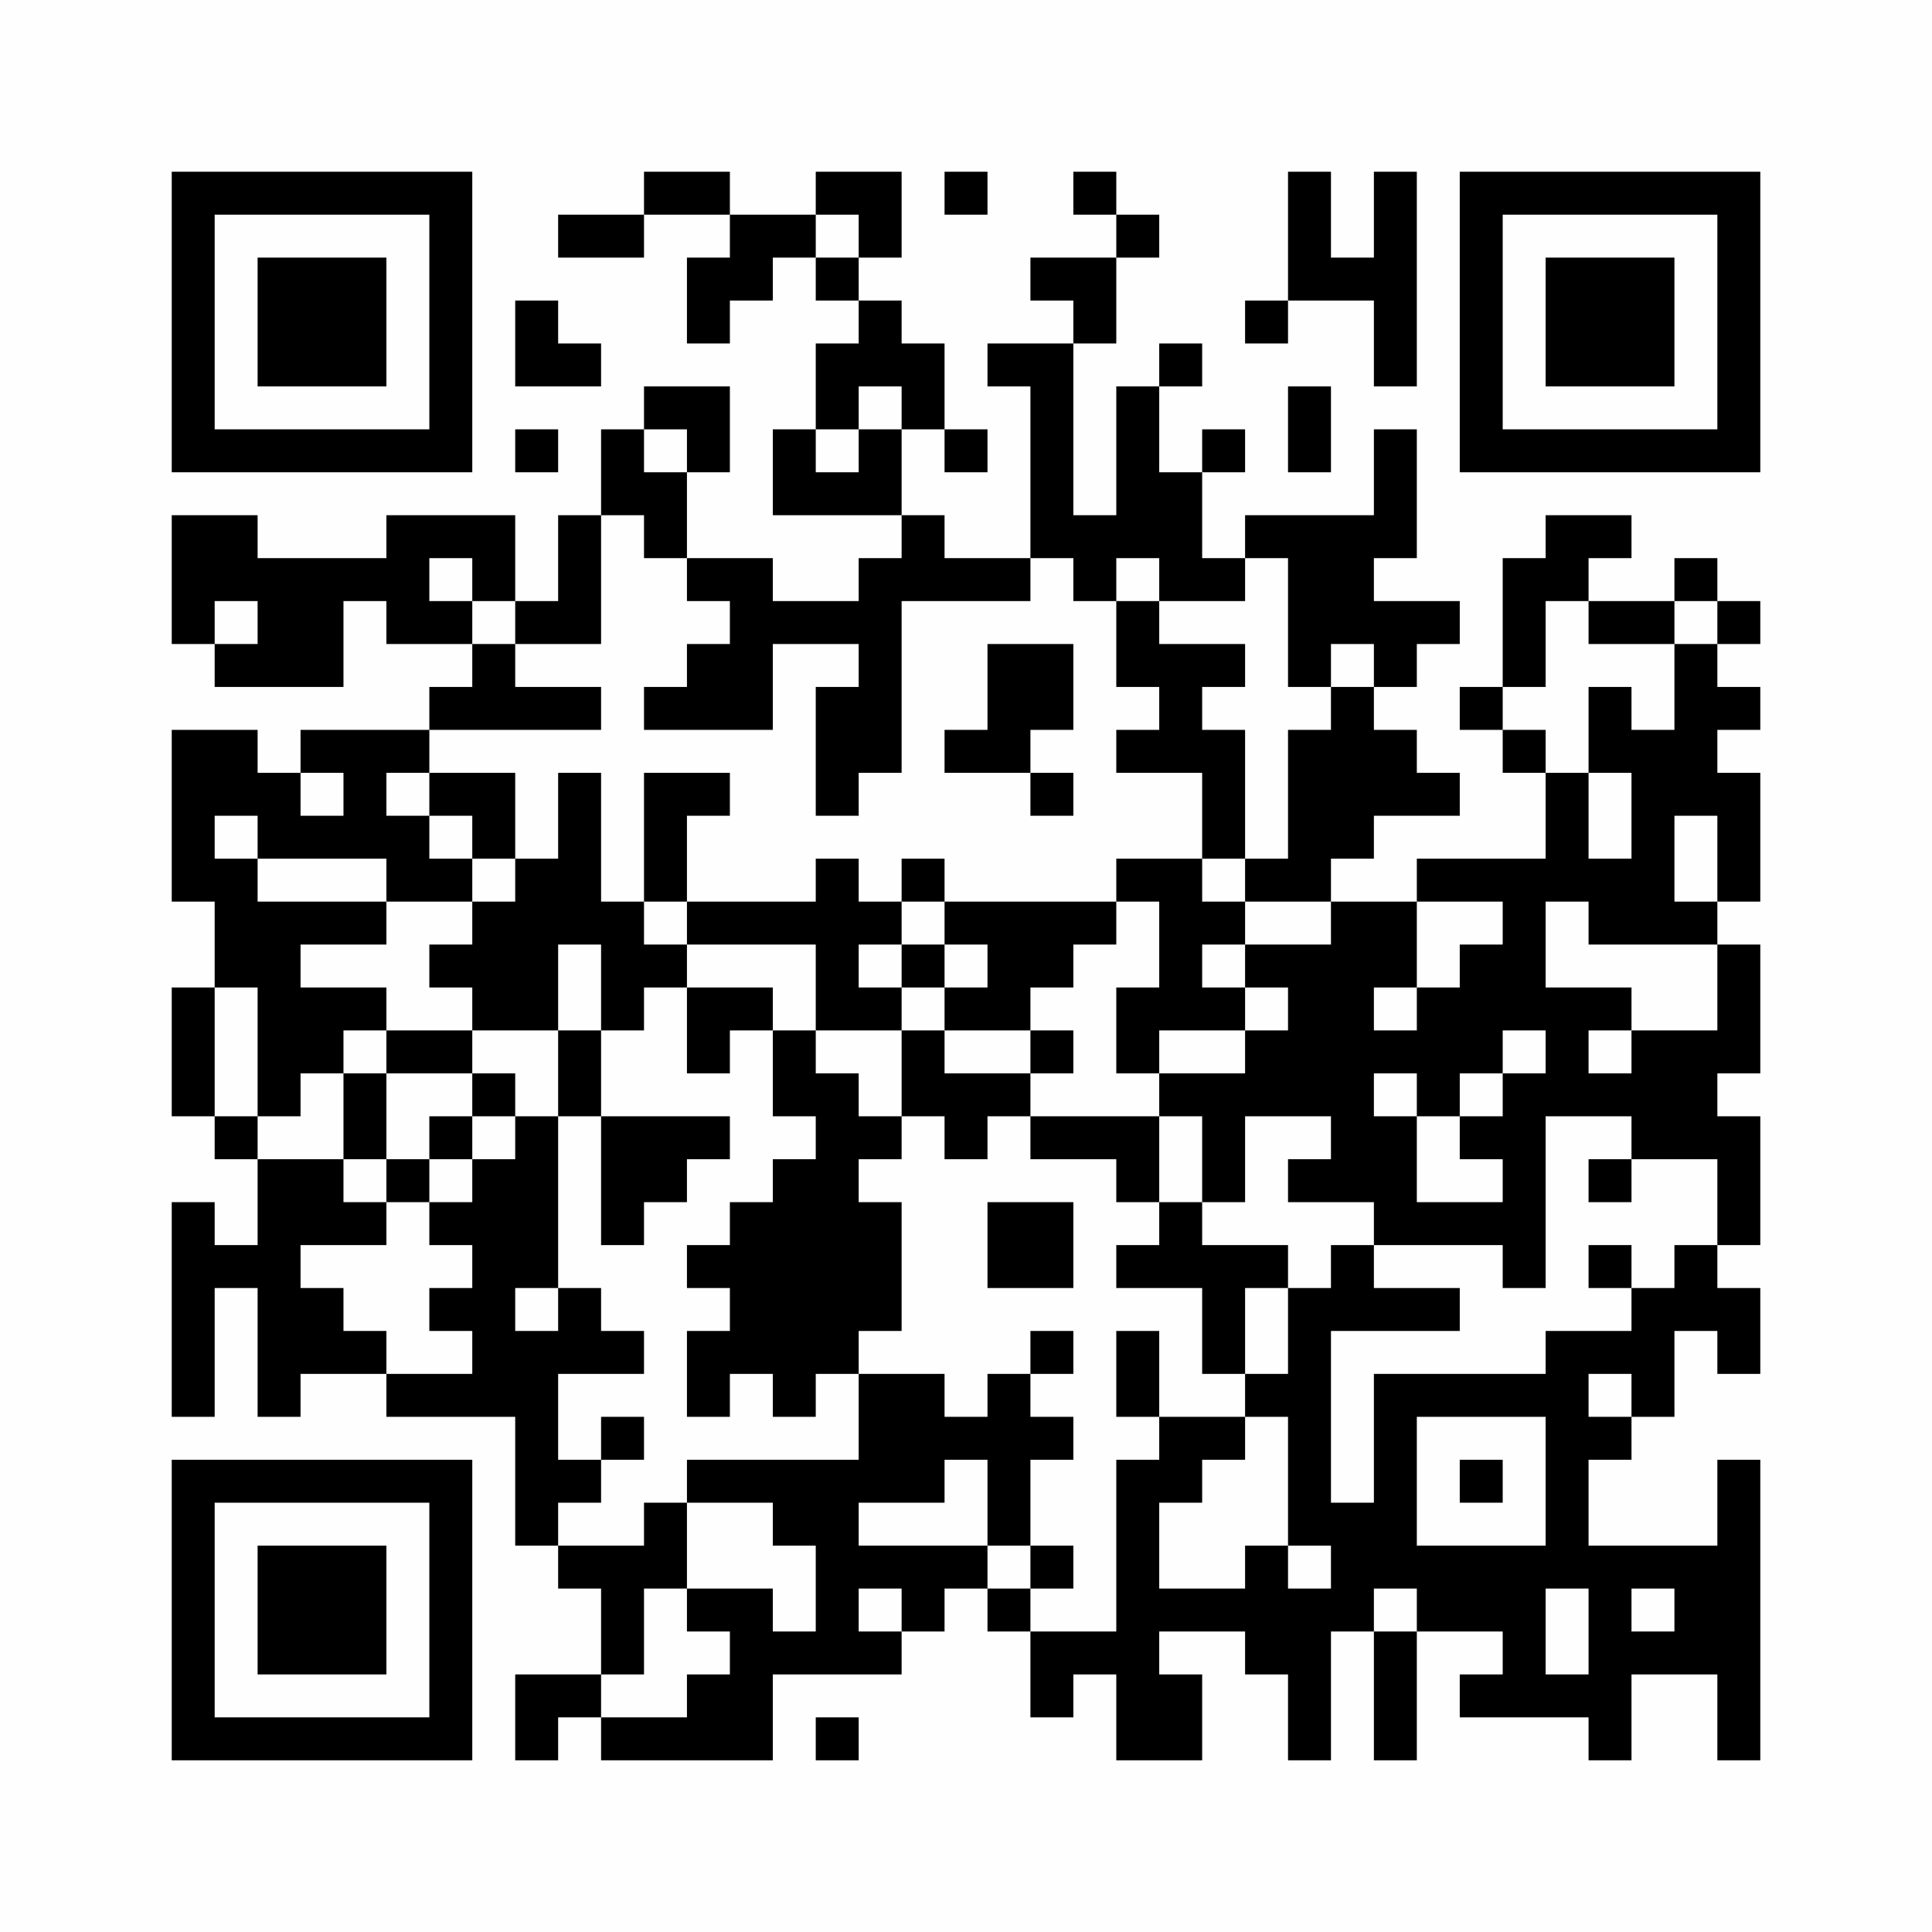 <?xml version="1.0" encoding="UTF-8"?>
<svg xmlns="http://www.w3.org/2000/svg" version="1.1" width="256" height="256" viewBox="0 0 256 256"><rect x="0" y="0" width="256" height="256" fill="#fefefe"/><g transform="scale(5.689)"><g transform="translate(4.000,4.000)"><path fill-rule="evenodd" d="M11 0L11 1L9 1L9 2L11 2L11 1L13 1L13 2L12 2L12 4L13 4L13 3L14 3L14 2L15 2L15 3L16 3L16 4L15 4L15 6L14 6L14 8L17 8L17 9L16 9L16 10L14 10L14 9L12 9L12 7L13 7L13 5L11 5L11 6L10 6L10 8L9 8L9 10L8 10L8 8L5 8L5 9L2 9L2 8L0 8L0 11L1 11L1 12L4 12L4 10L5 10L5 11L7 11L7 12L6 12L6 13L3 13L3 14L2 14L2 13L0 13L0 17L1 17L1 19L0 19L0 22L1 22L1 23L2 23L2 25L1 25L1 24L0 24L0 29L1 29L1 26L2 26L2 29L3 29L3 28L5 28L5 29L8 29L8 32L9 32L9 33L10 33L10 35L8 35L8 37L9 37L9 36L10 36L10 37L14 37L14 35L17 35L17 34L18 34L18 33L19 33L19 34L20 34L20 36L21 36L21 35L22 35L22 37L24 37L24 35L23 35L23 34L25 34L25 35L26 35L26 37L27 37L27 34L28 34L28 37L29 37L29 34L31 34L31 35L30 35L30 36L33 36L33 37L34 37L34 35L36 35L36 37L37 37L37 30L36 30L36 32L33 32L33 30L34 30L34 29L35 29L35 27L36 27L36 28L37 28L37 26L36 26L36 25L37 25L37 22L36 22L36 21L37 21L37 18L36 18L36 17L37 17L37 14L36 14L36 13L37 13L37 12L36 12L36 11L37 11L37 10L36 10L36 9L35 9L35 10L33 10L33 9L34 9L34 8L32 8L32 9L31 9L31 12L30 12L30 13L31 13L31 14L32 14L32 16L29 16L29 17L27 17L27 16L28 16L28 15L30 15L30 14L29 14L29 13L28 13L28 12L29 12L29 11L30 11L30 10L28 10L28 9L29 9L29 6L28 6L28 8L25 8L25 9L24 9L24 7L25 7L25 6L24 6L24 7L23 7L23 5L24 5L24 4L23 4L23 5L22 5L22 8L21 8L21 4L22 4L22 2L23 2L23 1L22 1L22 0L21 0L21 1L22 1L22 2L20 2L20 3L21 3L21 4L19 4L19 5L20 5L20 9L18 9L18 8L17 8L17 6L18 6L18 7L19 7L19 6L18 6L18 4L17 4L17 3L16 3L16 2L17 2L17 0L15 0L15 1L13 1L13 0ZM18 0L18 1L19 1L19 0ZM26 0L26 3L25 3L25 4L26 4L26 3L28 3L28 5L29 5L29 0L28 0L28 2L27 2L27 0ZM15 1L15 2L16 2L16 1ZM8 3L8 5L10 5L10 4L9 4L9 3ZM16 5L16 6L15 6L15 7L16 7L16 6L17 6L17 5ZM26 5L26 7L27 7L27 5ZM8 6L8 7L9 7L9 6ZM11 6L11 7L12 7L12 6ZM10 8L10 11L8 11L8 10L7 10L7 9L6 9L6 10L7 10L7 11L8 11L8 12L10 12L10 13L6 13L6 14L5 14L5 15L6 15L6 16L7 16L7 17L5 17L5 16L2 16L2 15L1 15L1 16L2 16L2 17L5 17L5 18L3 18L3 19L5 19L5 20L4 20L4 21L3 21L3 22L2 22L2 19L1 19L1 22L2 22L2 23L4 23L4 24L5 24L5 25L3 25L3 26L4 26L4 27L5 27L5 28L7 28L7 27L6 27L6 26L7 26L7 25L6 25L6 24L7 24L7 23L8 23L8 22L9 22L9 26L8 26L8 27L9 27L9 26L10 26L10 27L11 27L11 28L9 28L9 30L10 30L10 31L9 31L9 32L11 32L11 31L12 31L12 33L11 33L11 35L10 35L10 36L12 36L12 35L13 35L13 34L12 34L12 33L14 33L14 34L15 34L15 32L14 32L14 31L12 31L12 30L16 30L16 28L18 28L18 29L19 29L19 28L20 28L20 29L21 29L21 30L20 30L20 32L19 32L19 30L18 30L18 31L16 31L16 32L19 32L19 33L20 33L20 34L22 34L22 30L23 30L23 29L25 29L25 30L24 30L24 31L23 31L23 33L25 33L25 32L26 32L26 33L27 33L27 32L26 32L26 29L25 29L25 28L26 28L26 26L27 26L27 25L28 25L28 26L30 26L30 27L27 27L27 31L28 31L28 28L32 28L32 27L34 27L34 26L35 26L35 25L36 25L36 23L34 23L34 22L32 22L32 26L31 26L31 25L28 25L28 24L26 24L26 23L27 23L27 22L25 22L25 24L24 24L24 22L23 22L23 21L25 21L25 20L26 20L26 19L25 19L25 18L27 18L27 17L25 17L25 16L26 16L26 13L27 13L27 12L28 12L28 11L27 11L27 12L26 12L26 9L25 9L25 10L23 10L23 9L22 9L22 10L21 10L21 9L20 9L20 10L17 10L17 14L16 14L16 15L15 15L15 12L16 12L16 11L14 11L14 13L11 13L11 12L12 12L12 11L13 11L13 10L12 10L12 9L11 9L11 8ZM1 10L1 11L2 11L2 10ZM22 10L22 12L23 12L23 13L22 13L22 14L24 14L24 16L22 16L22 17L18 17L18 16L17 16L17 17L16 17L16 16L15 16L15 17L12 17L12 15L13 15L13 14L11 14L11 17L10 17L10 14L9 14L9 16L8 16L8 14L6 14L6 15L7 15L7 16L8 16L8 17L7 17L7 18L6 18L6 19L7 19L7 20L5 20L5 21L4 21L4 23L5 23L5 24L6 24L6 23L7 23L7 22L8 22L8 21L7 21L7 20L9 20L9 22L10 22L10 25L11 25L11 24L12 24L12 23L13 23L13 22L10 22L10 20L11 20L11 19L12 19L12 21L13 21L13 20L14 20L14 22L15 22L15 23L14 23L14 24L13 24L13 25L12 25L12 26L13 26L13 27L12 27L12 29L13 29L13 28L14 28L14 29L15 29L15 28L16 28L16 27L17 27L17 24L16 24L16 23L17 23L17 22L18 22L18 23L19 23L19 22L20 22L20 23L22 23L22 24L23 24L23 25L22 25L22 26L24 26L24 28L25 28L25 26L26 26L26 25L24 25L24 24L23 24L23 22L20 22L20 21L21 21L21 20L20 20L20 19L21 19L21 18L22 18L22 17L23 17L23 19L22 19L22 21L23 21L23 20L25 20L25 19L24 19L24 18L25 18L25 17L24 17L24 16L25 16L25 13L24 13L24 12L25 12L25 11L23 11L23 10ZM32 10L32 12L31 12L31 13L32 13L32 14L33 14L33 16L34 16L34 14L33 14L33 12L34 12L34 13L35 13L35 11L36 11L36 10L35 10L35 11L33 11L33 10ZM19 11L19 13L18 13L18 14L20 14L20 15L21 15L21 14L20 14L20 13L21 13L21 11ZM3 14L3 15L4 15L4 14ZM35 15L35 17L36 17L36 15ZM11 17L11 18L12 18L12 19L14 19L14 20L15 20L15 21L16 21L16 22L17 22L17 20L18 20L18 21L20 21L20 20L18 20L18 19L19 19L19 18L18 18L18 17L17 17L17 18L16 18L16 19L17 19L17 20L15 20L15 18L12 18L12 17ZM29 17L29 19L28 19L28 20L29 20L29 19L30 19L30 18L31 18L31 17ZM32 17L32 19L34 19L34 20L33 20L33 21L34 21L34 20L36 20L36 18L33 18L33 17ZM9 18L9 20L10 20L10 18ZM17 18L17 19L18 19L18 18ZM31 20L31 21L30 21L30 22L29 22L29 21L28 21L28 22L29 22L29 24L31 24L31 23L30 23L30 22L31 22L31 21L32 21L32 20ZM5 21L5 23L6 23L6 22L7 22L7 21ZM33 23L33 24L34 24L34 23ZM19 24L19 26L21 26L21 24ZM33 25L33 26L34 26L34 25ZM20 27L20 28L21 28L21 27ZM22 27L22 29L23 29L23 27ZM33 28L33 29L34 29L34 28ZM10 29L10 30L11 30L11 29ZM29 29L29 32L32 32L32 29ZM30 30L30 31L31 31L31 30ZM20 32L20 33L21 33L21 32ZM16 33L16 34L17 34L17 33ZM28 33L28 34L29 34L29 33ZM32 33L32 35L33 35L33 33ZM34 33L34 34L35 34L35 33ZM15 36L15 37L16 37L16 36ZM0 0L0 7L7 7L7 0ZM1 1L1 6L6 6L6 1ZM2 2L2 5L5 5L5 2ZM37 0L30 0L30 7L37 7ZM36 1L31 1L31 6L36 6ZM35 2L32 2L32 5L35 5ZM0 37L7 37L7 30L0 30ZM1 36L6 36L6 31L1 31ZM2 35L5 35L5 32L2 32Z" fill="#000000"/></g></g></svg>
